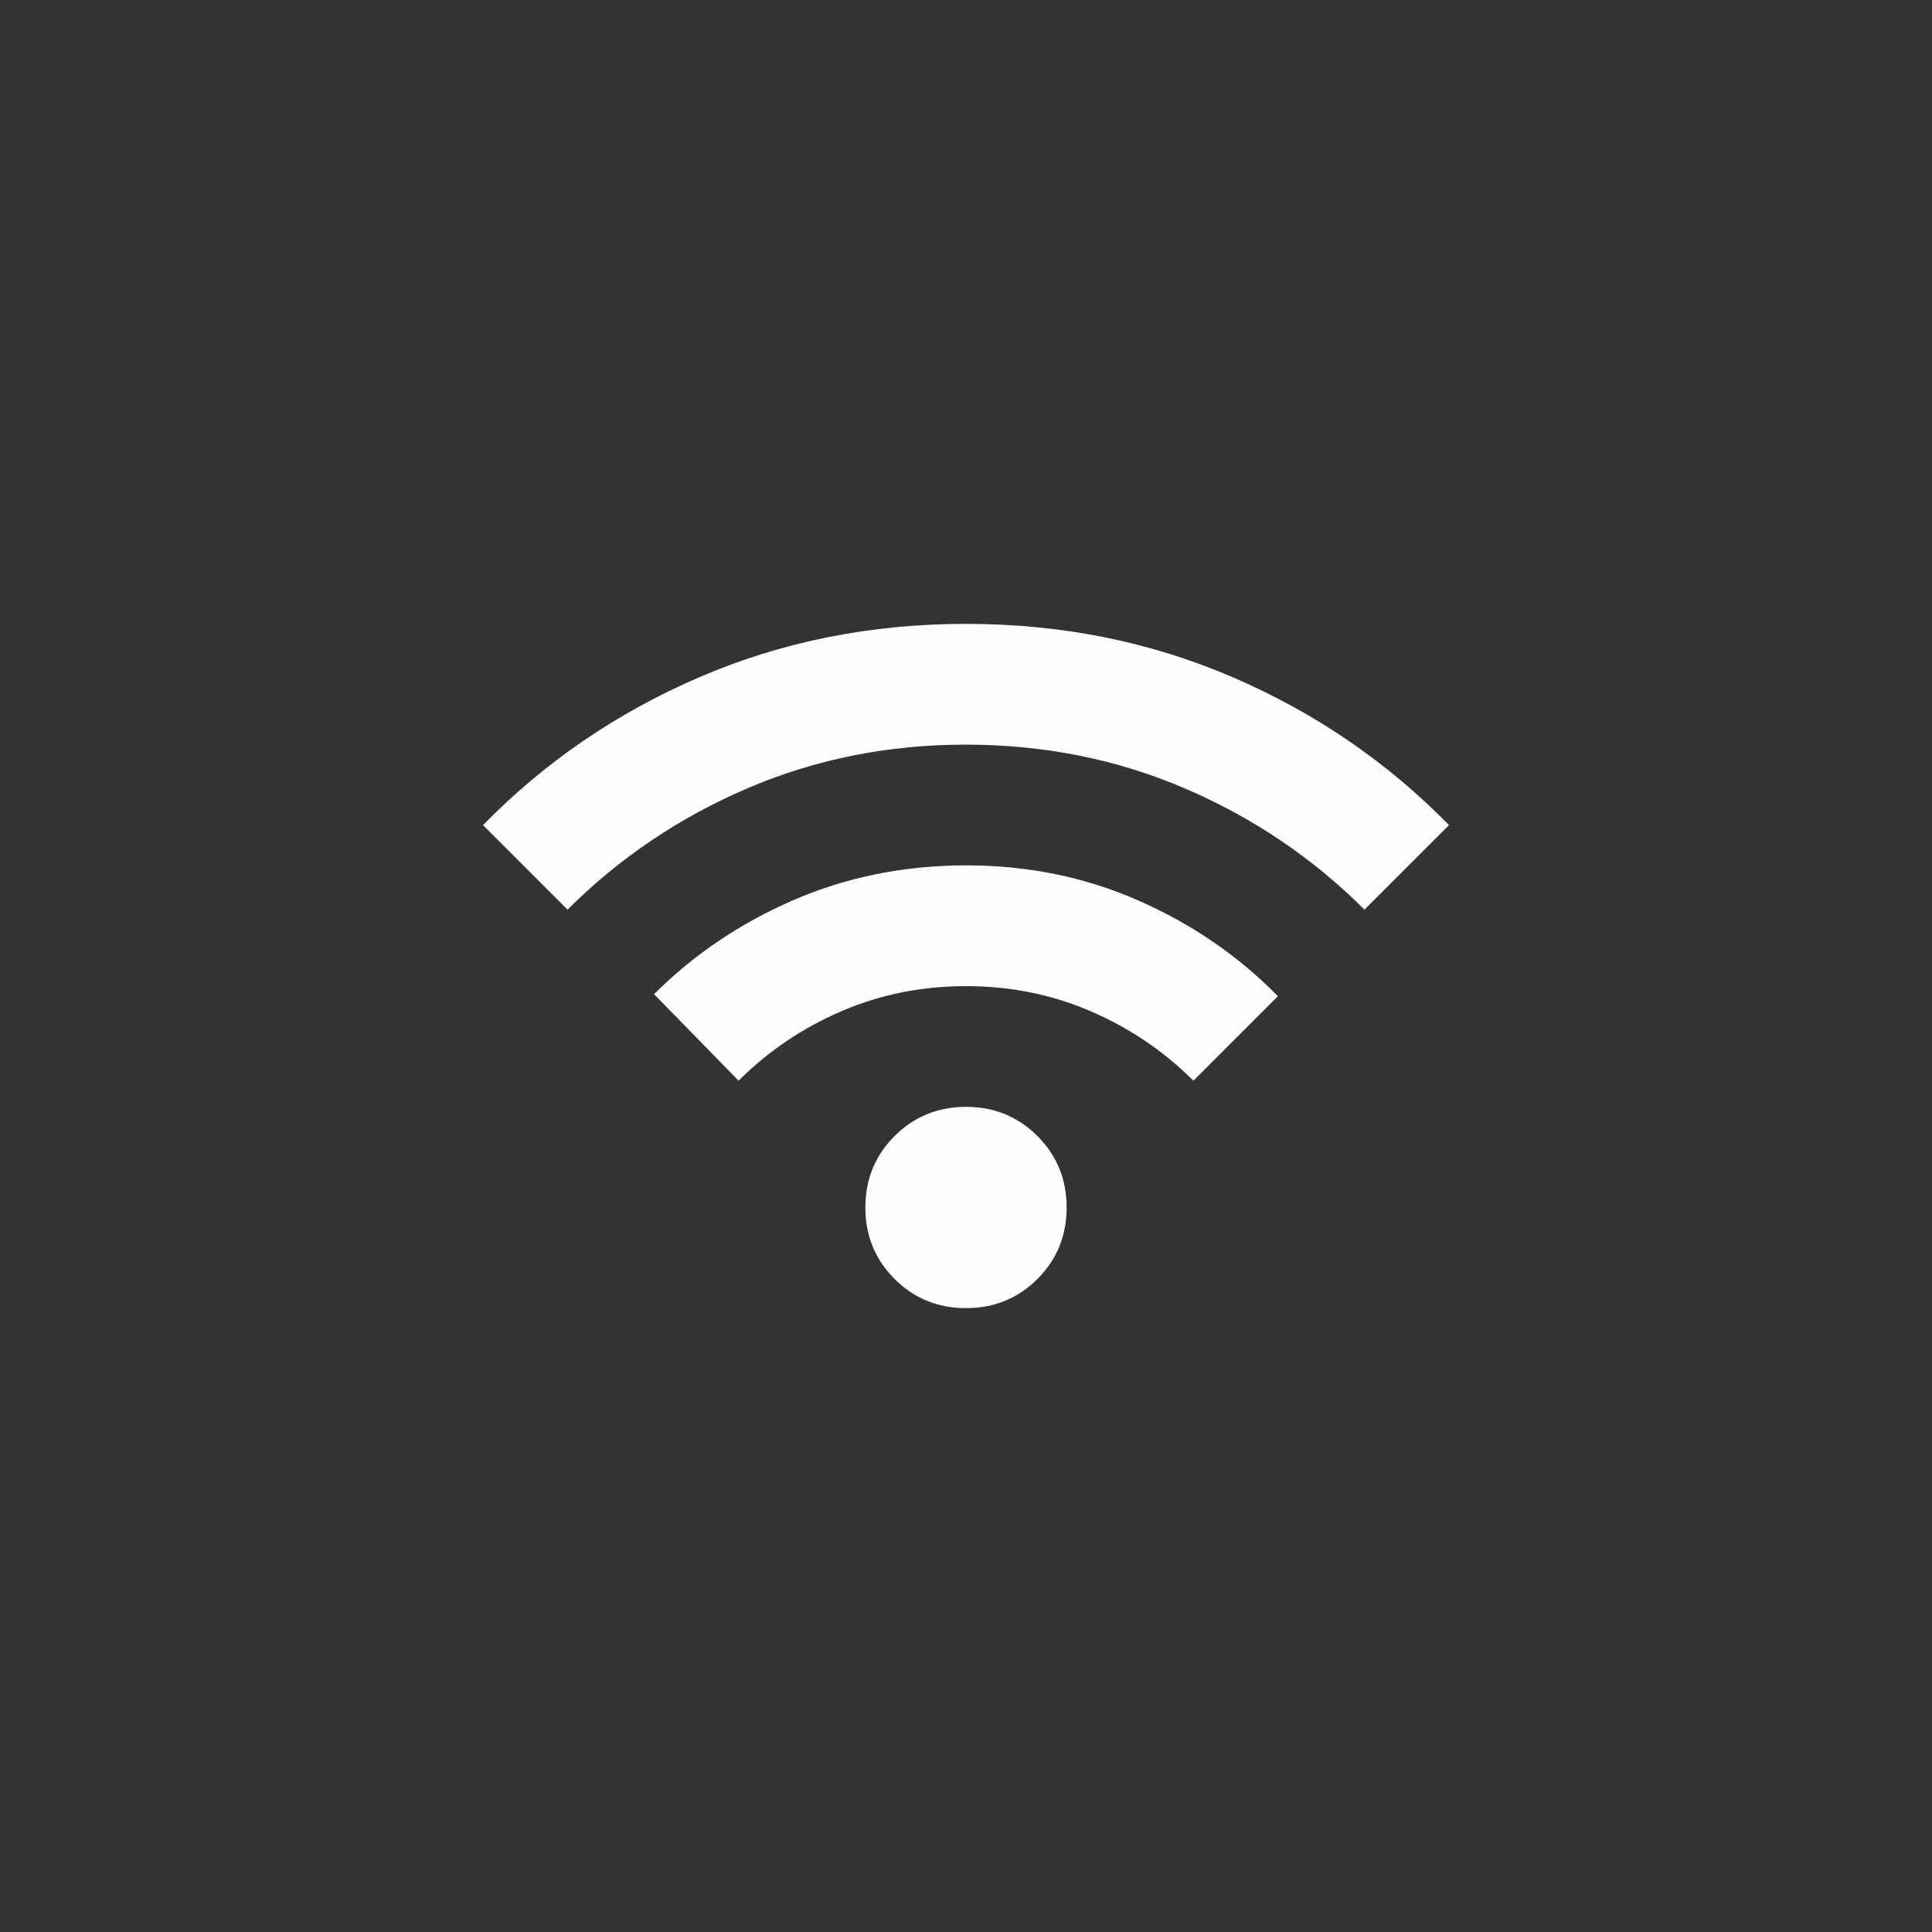 <?xml version="1.0" encoding="UTF-8"?><svg id="Layer_1" xmlns="http://www.w3.org/2000/svg" viewBox="0 0 48 48"><rect x="0" y="0" width="48" height="48" fill="#333333" stroke="none"/><defs><style>.cls-1{fill:#fdfffe;stroke-width:0px;}</style></defs><path class="cls-1" d="M24,32.5c-.7,0-1.292-.242-1.775-.725-.483-.483-.725-1.075-.725-1.775s.242-1.292.725-1.775c.483-.483,1.075-.725,1.775-.725s1.292.242,1.775.725c.483.483.725,1.075.725,1.775s-.242,1.292-.725,1.775c-.483.483-1.075.725-1.775.725ZM18.35,26.85l-2.1-2.15c.983-.983,2.138-1.762,3.463-2.337,1.325-.575,2.754-.862,4.287-.863s2.962.291,4.288.875c1.326.584,2.48,1.376,3.462,2.375l-2.1,2.1c-.733-.733-1.583-1.308-2.55-1.725-.967-.417-2-.625-3.1-.625s-2.133.208-3.1.625c-.967.417-1.817.992-2.55,1.725ZM14.1,22.6l-2.1-2.1c1.533-1.567,3.325-2.792,5.375-3.675s4.258-1.325,6.625-1.325,4.575.442,6.625,1.325,3.842,2.108,5.375,3.675l-2.1,2.1c-1.283-1.283-2.771-2.287-4.462-3.012-1.691-.725-3.504-1.087-5.438-1.088s-3.746.362-5.437,1.088-3.178,1.73-4.463,3.012Z"/></svg>